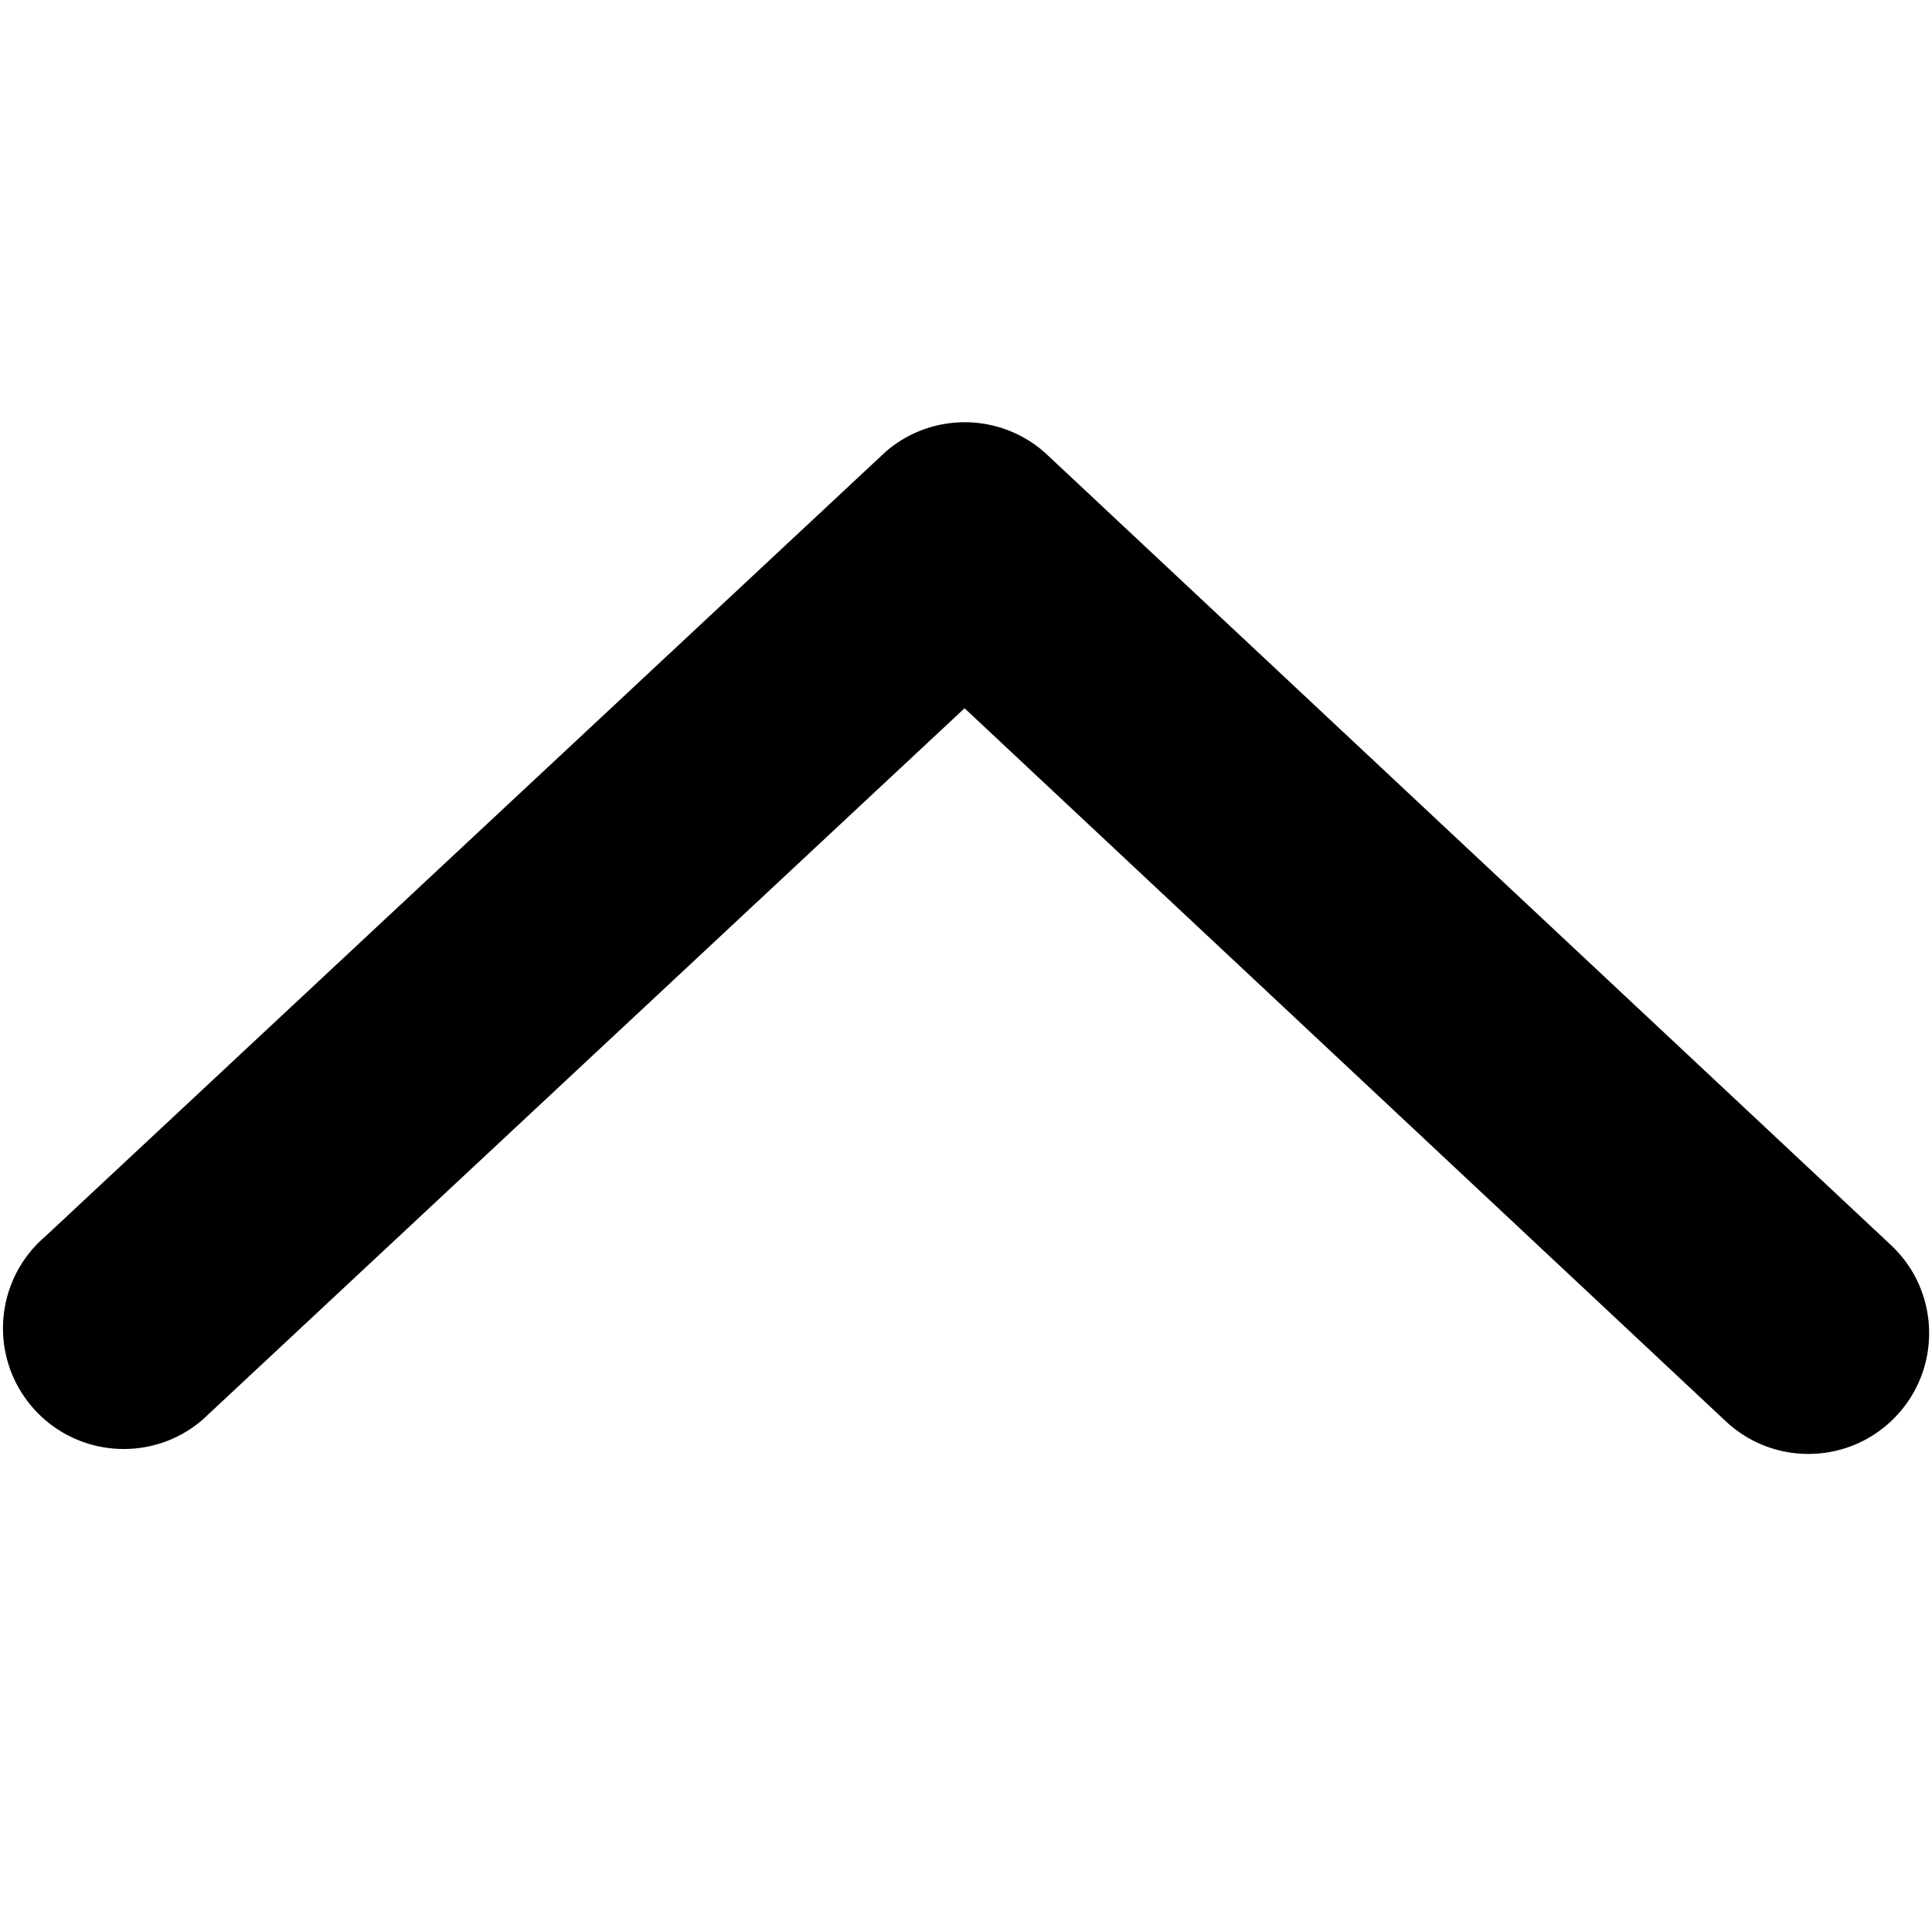 <?xml version="1.0" encoding="utf-8"?><!-- Uploaded to: SVG Repo, www.svgrepo.com, Generator: SVG Repo Mixer Tools -->
<svg fill="#000000" width="800px" height="800px" viewBox="0 0 1024 1024" xmlns="http://www.w3.org/2000/svg"><path d="M511.232 375.39l-43.647-40.882c-25.797-24.163-27.122-64.664-2.959-90.461.408-.436.821-.864 1.238-1.286l3.646-3.404a64.015 64.015 0 0115.43-9.88 64.144 64.144 0 0127.691-5.666 64.144 64.144 0 0127.439 6.781c.901.453 1.794.929 2.678 1.428a63.537 63.537 0 0112.883 9.577l446.602 418.309c25.797 24.163 27.122 64.664 2.959 90.461s-64.664 27.122-90.461 2.959L511.232 375.39 107.417 752.44c-26.753 23.1-67.168 20.139-90.268-6.615s-20.139-67.168 6.615-90.268l442.1-412.796z"/></svg>